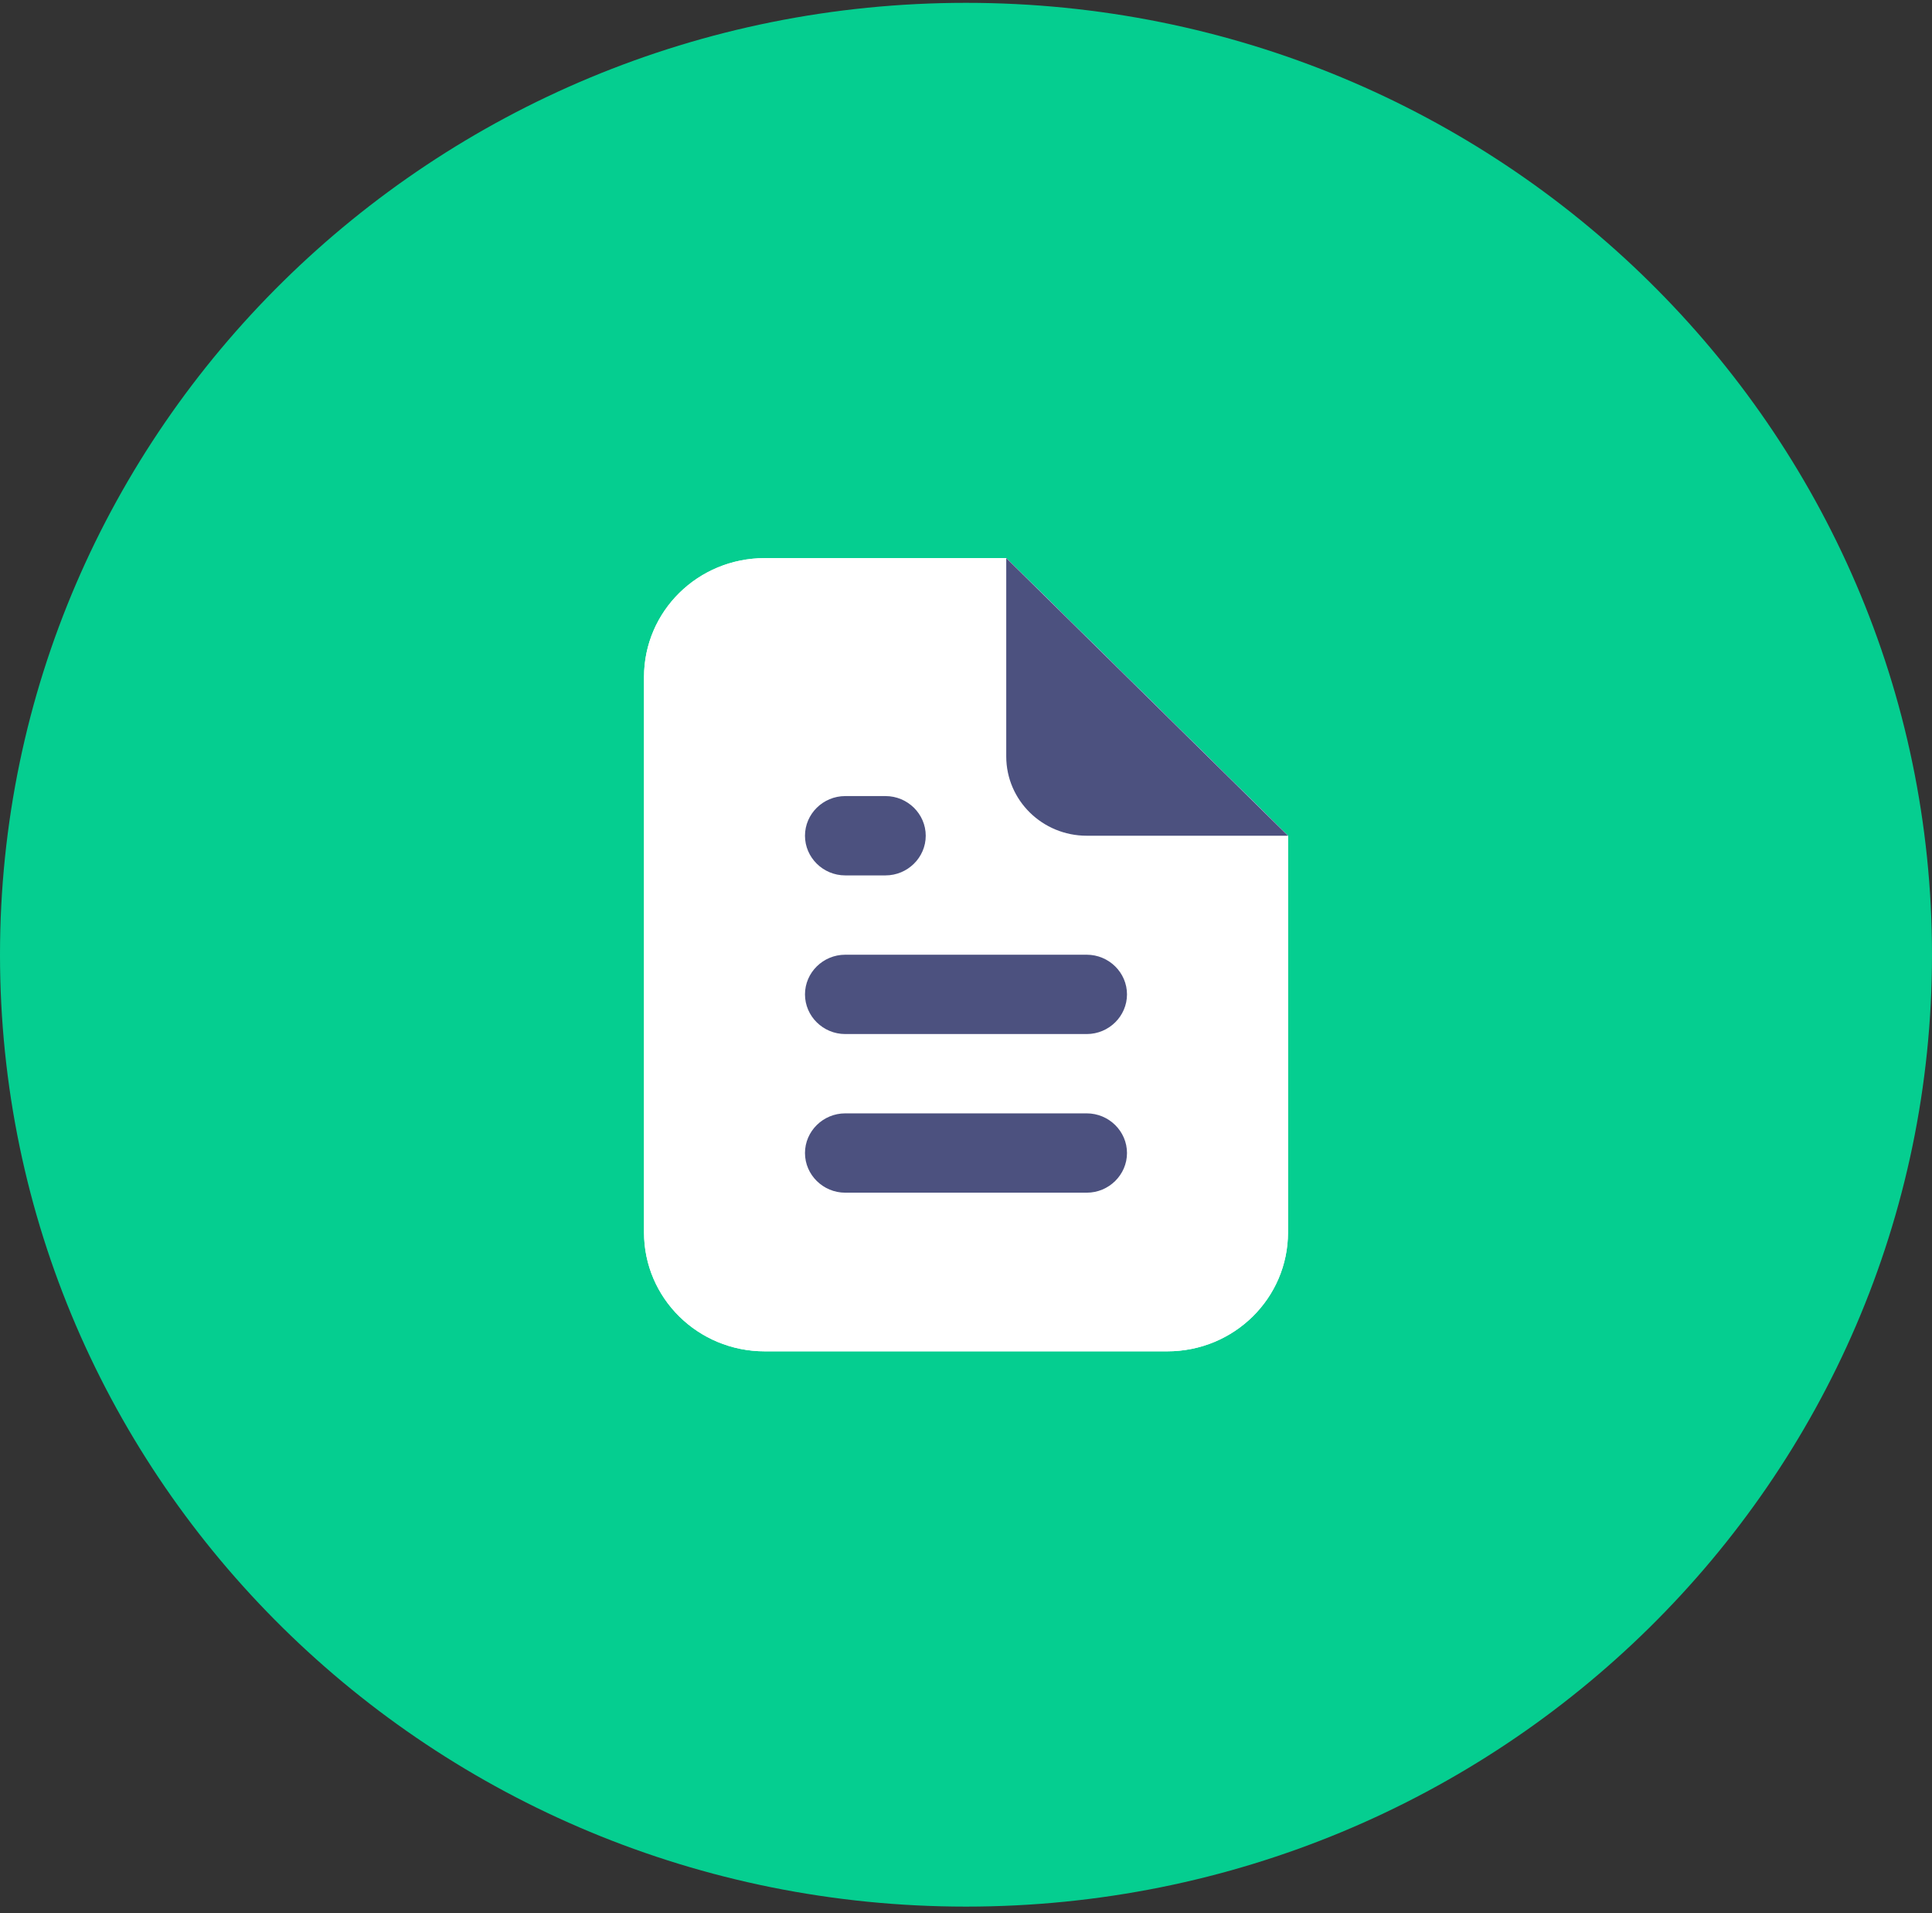 <svg width="100" height="99" viewBox="0 0 100 99" fill="none" xmlns="http://www.w3.org/2000/svg">
<rect x="0" y="0" width="100" height="99" fill="#333333" stroke="none"/>
<g clip-path="url(#clip0_9916_7865)">
<path d="M50 0.147C77.625 0.147 100 22.191 100 49.408C100 76.624 77.625 98.669 50 98.669C22.375 98.669 0 76.624 0 49.408C0 22.191 22.396 0.147 50 0.147Z" fill="#05CE90"/>
<path d="M66.667 43.25L52.084 28.883H39.584C36.126 28.883 33.334 31.633 33.334 35.04V63.776C33.334 67.183 36.126 69.933 39.584 69.933H60.417C63.876 69.933 66.667 67.183 66.667 63.776V43.25Z" fill="white"/>
<path d="M45.833 45.303H43.749C42.603 45.303 41.666 44.379 41.666 43.25C41.666 42.121 42.603 41.198 43.749 41.198H45.833C46.978 41.198 47.916 42.121 47.916 43.25C47.916 44.379 46.978 45.303 45.833 45.303ZM56.249 53.513H43.749C42.603 53.513 41.666 52.589 41.666 51.46C41.666 50.331 42.603 49.408 43.749 49.408H56.249C57.395 49.408 58.333 50.331 58.333 51.46C58.333 52.589 57.395 53.513 56.249 53.513ZM56.249 61.723H43.749C42.603 61.723 41.666 60.799 41.666 59.67C41.666 58.542 42.603 57.618 43.749 57.618H56.249C57.395 57.618 58.333 58.542 58.333 59.67C58.333 60.799 57.395 61.723 56.249 61.723ZM66.666 43.25H56.249C53.958 43.25 52.083 41.423 52.083 39.145V28.883L66.666 43.25Z" fill="#8D3AFF"/>
<path d="M66.667 43.25L52.084 28.883H39.584C36.126 28.883 33.334 31.633 33.334 35.04V63.776C33.334 67.183 36.126 69.933 39.584 69.933H60.417C63.876 69.933 66.667 67.183 66.667 63.776V43.25Z" fill="white"/>
<path d="M45.833 45.303H43.749C42.603 45.303 41.666 44.379 41.666 43.25C41.666 42.121 42.603 41.198 43.749 41.198H45.833C46.978 41.198 47.916 42.121 47.916 43.25C47.916 44.379 46.978 45.303 45.833 45.303ZM56.249 53.513H43.749C42.603 53.513 41.666 52.589 41.666 51.46C41.666 50.331 42.603 49.408 43.749 49.408H56.249C57.395 49.408 58.333 50.331 58.333 51.46C58.333 52.589 57.395 53.513 56.249 53.513ZM56.249 61.723H43.749C42.603 61.723 41.666 60.799 41.666 59.67C41.666 58.542 42.603 57.618 43.749 57.618H56.249C57.395 57.618 58.333 58.542 58.333 59.67C58.333 60.799 57.395 61.723 56.249 61.723ZM66.666 43.25H56.249C53.958 43.25 52.083 41.423 52.083 39.145V28.883L66.666 43.25Z" fill="#4C517F"/>
</g>
<defs>
<clipPath id="clip0_9916_7865">
<rect width="100" height="98.522" fill="white" transform="translate(0 0.147)"/>
</clipPath>
</defs>
</svg>
